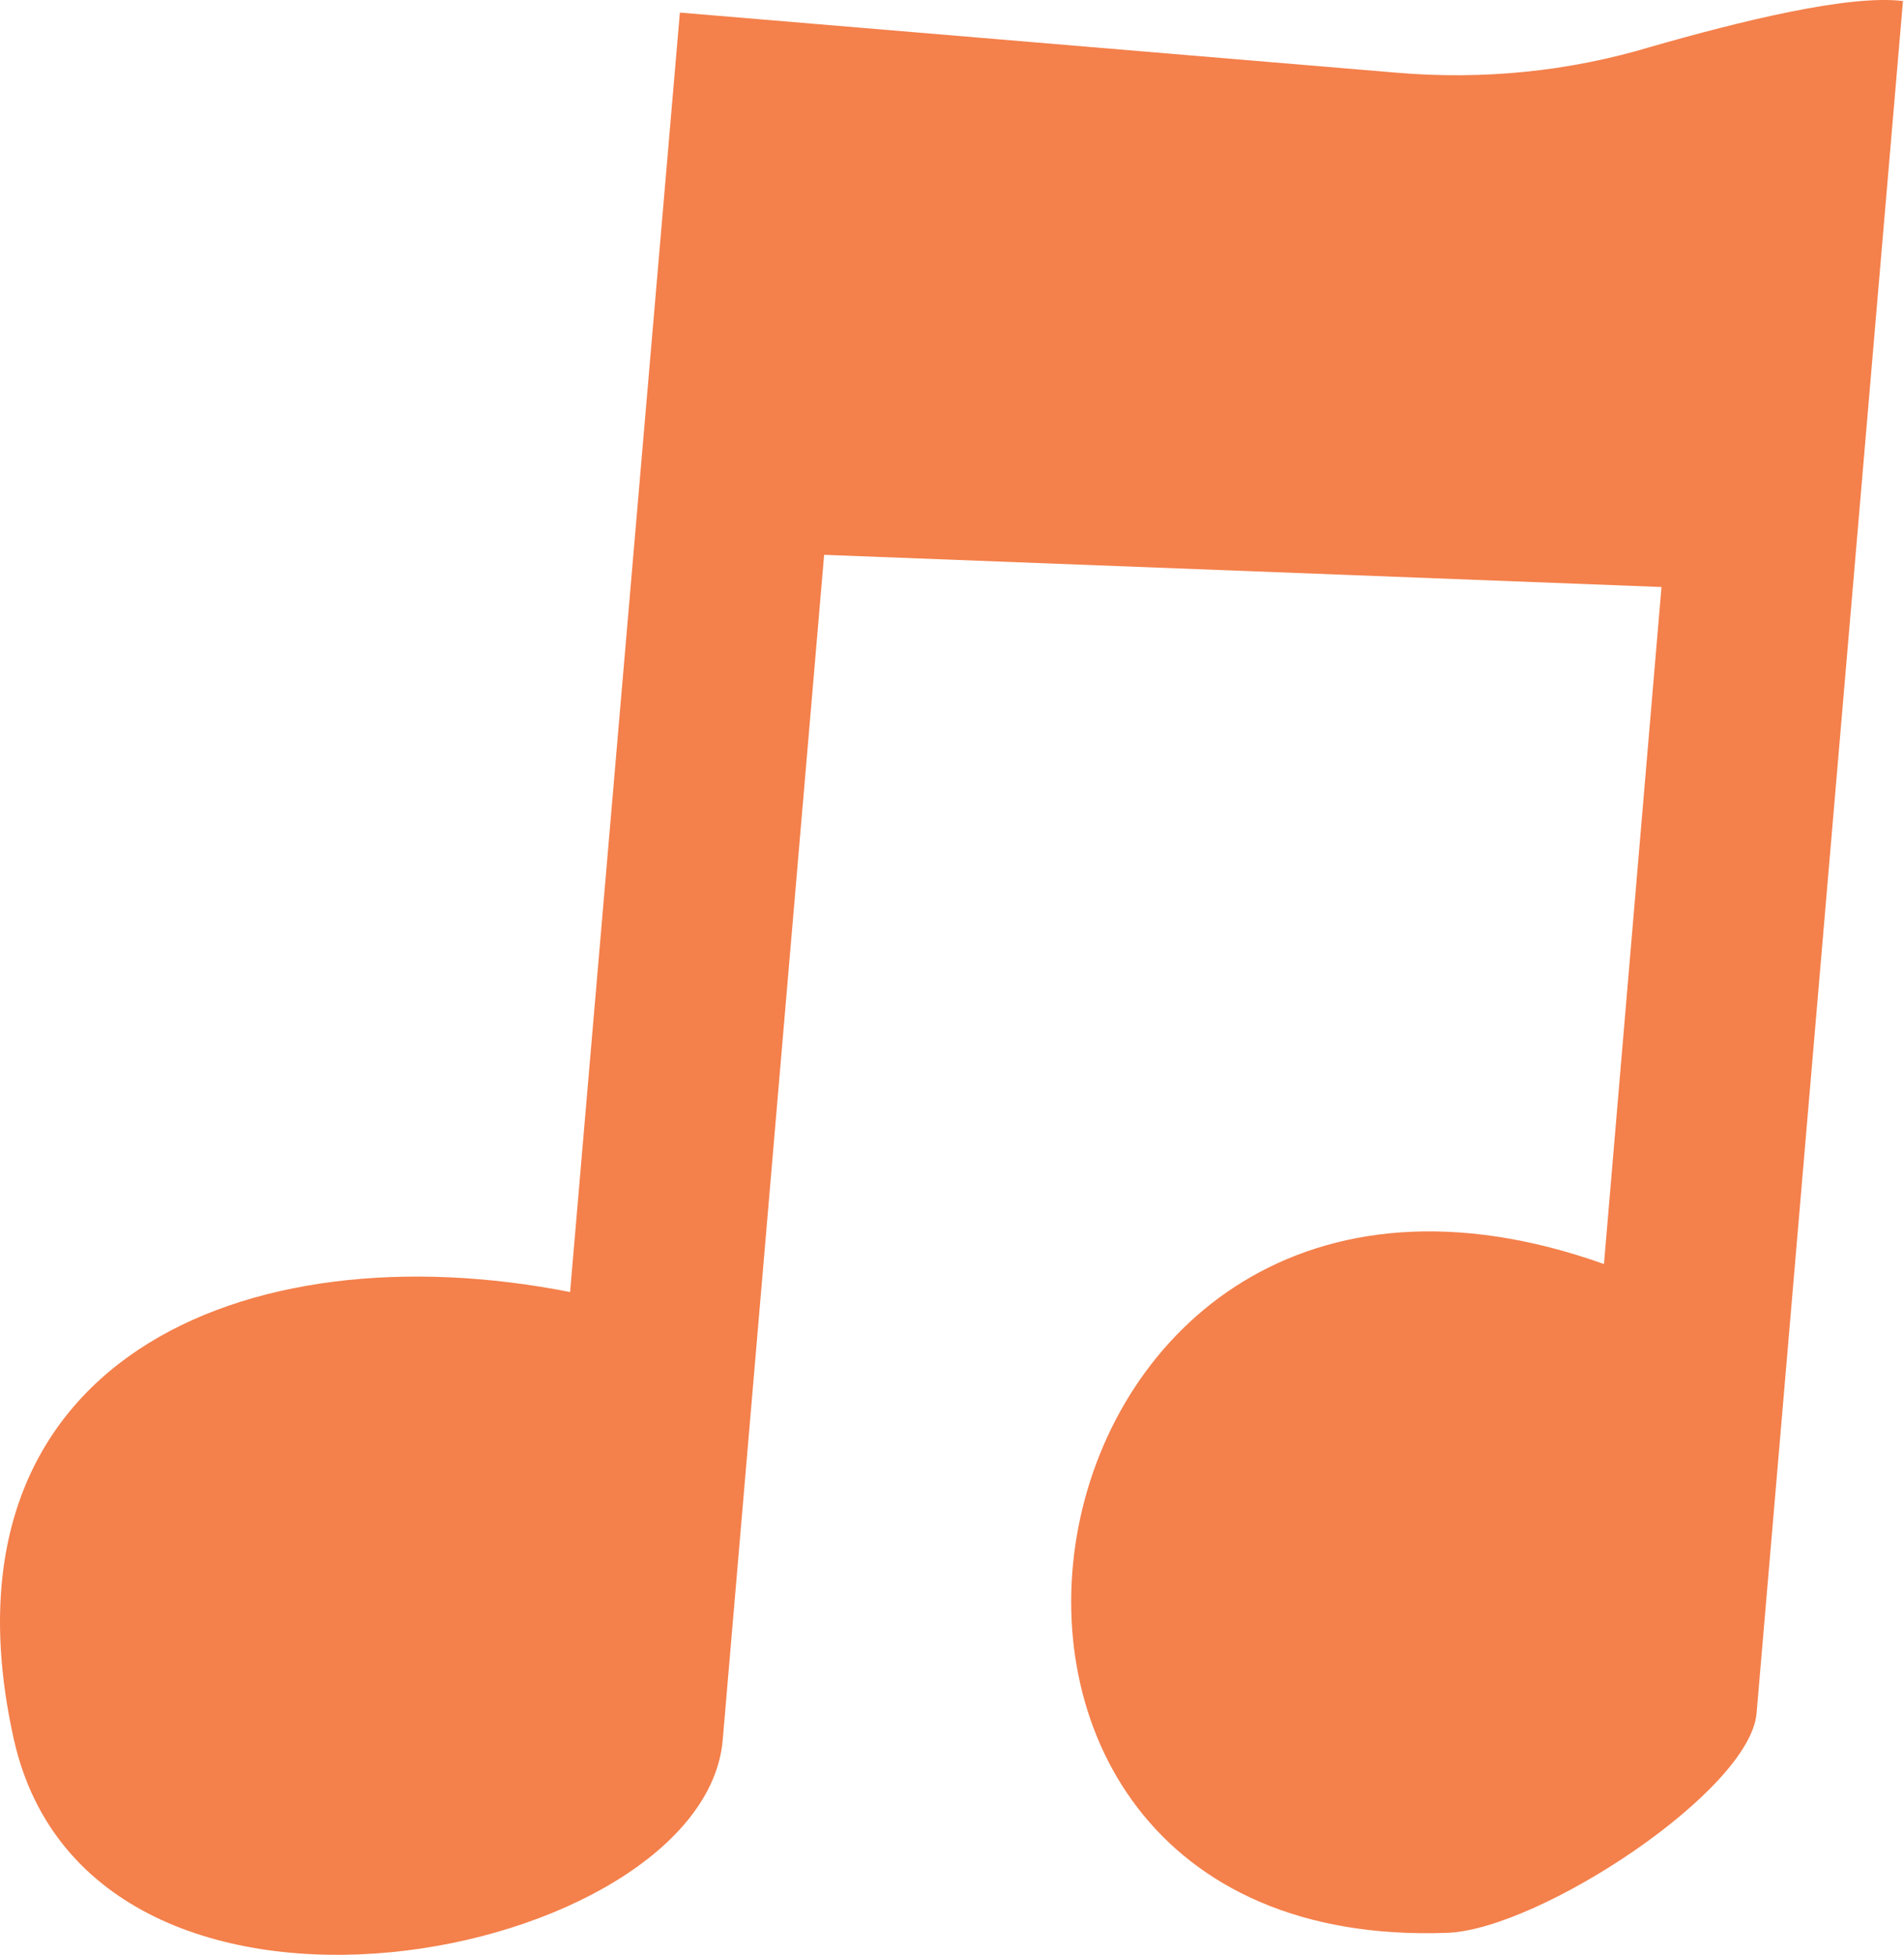 <svg width="38" height="39" viewBox="0 0 38 39" fill="none" xmlns="http://www.w3.org/2000/svg">
<path d="M37.979 0.023L35.058 34.175C34.933 35.727 30.739 38.478 28.904 38.56C17.053 39.016 20.037 20.957 32.012 25.218L33.16 11.711L16.448 11.069L14.424 34.713C14.049 39.098 1.844 41.622 0.279 34.713C-1.411 27.163 4.869 24.494 11.378 25.777L13.569 0.251L27.881 1.451C29.592 1.595 31.303 1.43 32.951 0.933C34.683 0.437 36.915 -0.122 38 0.023H37.979Z" fill="#F4804B"/>
</svg>
